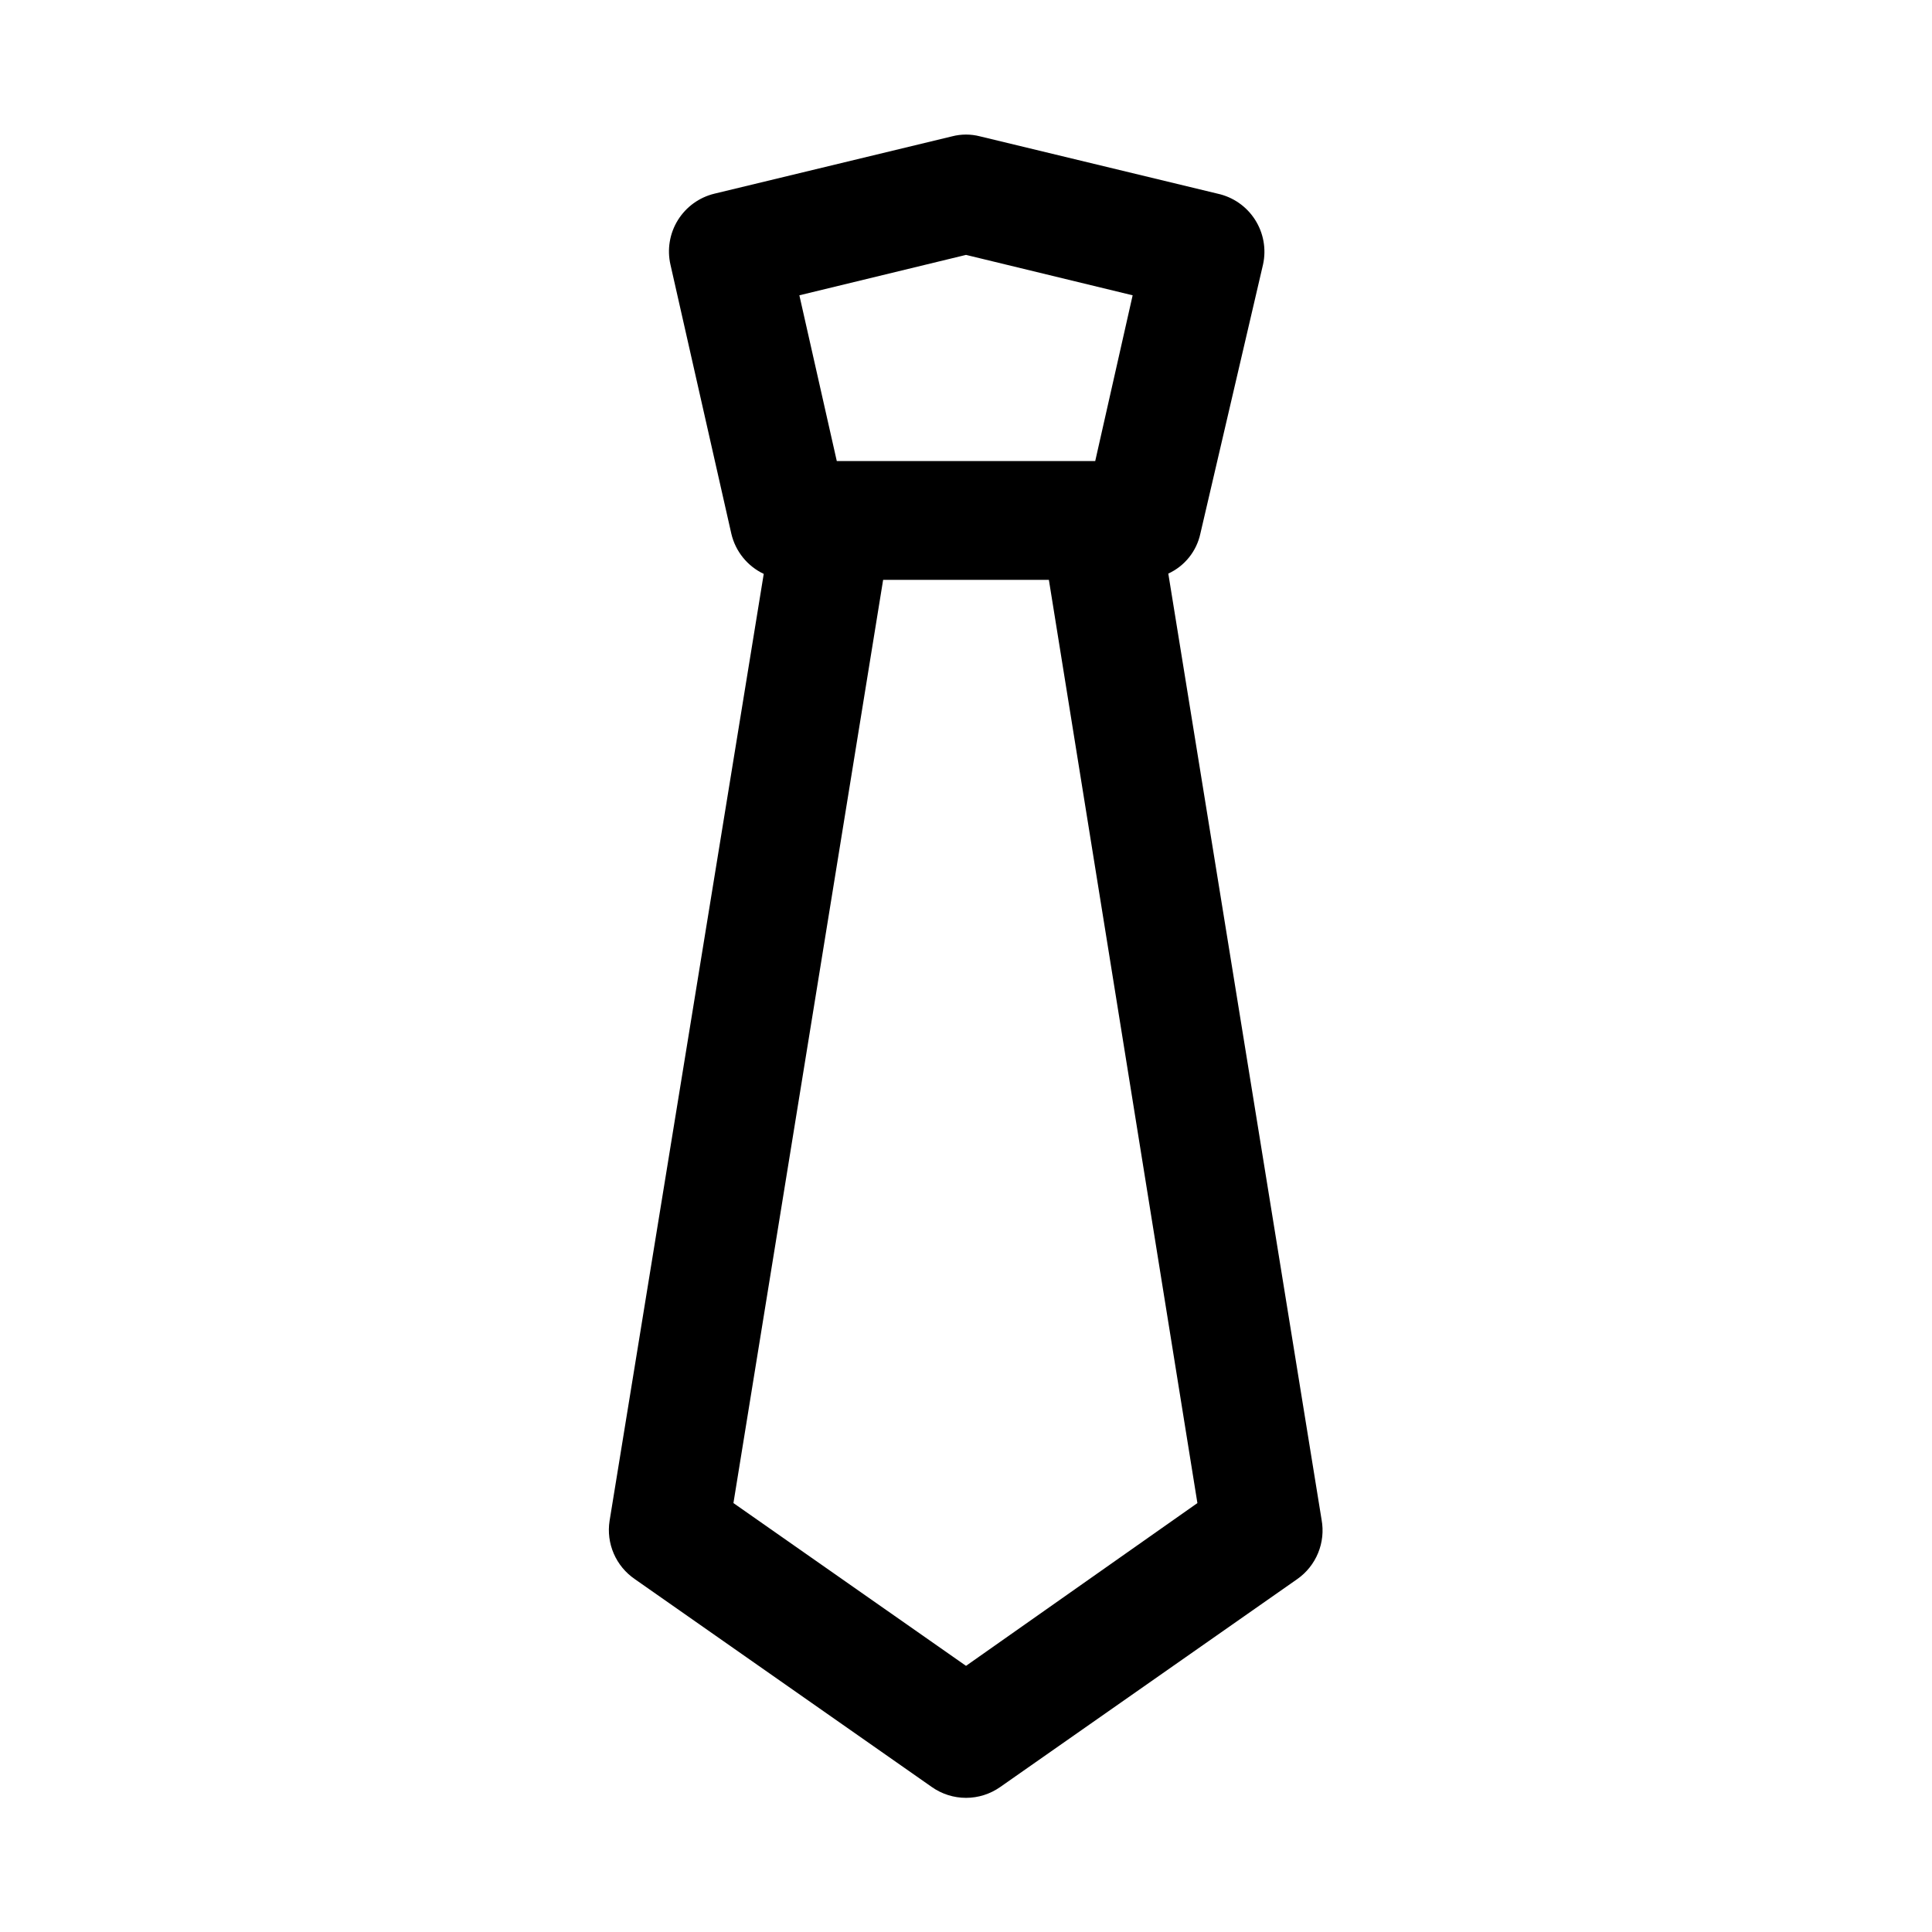 <?xml version="1.0" encoding="UTF-8"?>
<!-- Uploaded to: SVG Repo, www.svgrepo.com, Generator: SVG Repo Mixer Tools -->
<svg fill="#000000" width="800px" height="800px" version="1.1" viewBox="144 144 512 512" xmlns="http://www.w3.org/2000/svg">
 <path d="m312.23 562.48 78.719 55.105c2.652 1.863 5.812 2.863 9.055 2.863 3.238 0 6.398-1 9.051-2.863l78.719-55.105h0.004c2.469-1.73 4.391-4.133 5.535-6.926 1.145-2.789 1.465-5.852 0.918-8.816l-40.621-250.73c4.352-2.004 7.504-5.941 8.504-10.625l16.609-71.32c0.891-4.082 0.117-8.352-2.141-11.863-2.258-3.516-5.82-5.988-9.902-6.875l-62.977-15.191c-2.426-0.629-4.973-0.629-7.402 0l-62.973 15.191c-4.027 0.973-7.508 3.496-9.691 7.016-2.18 3.523-2.883 7.762-1.961 11.801l16.137 71.32c1.094 4.664 4.254 8.574 8.582 10.625l-40.855 250.96c-0.457 2.941-0.074 5.953 1.113 8.684 1.184 2.731 3.117 5.07 5.578 6.746zm87.773-350.93 44.16 10.707-9.918 43.926h-68.488l-9.918-43.926zm-21.965 86.121h43.926l39.359 244.66-61.32 43.137-61.637-43.141z"/>
</svg>